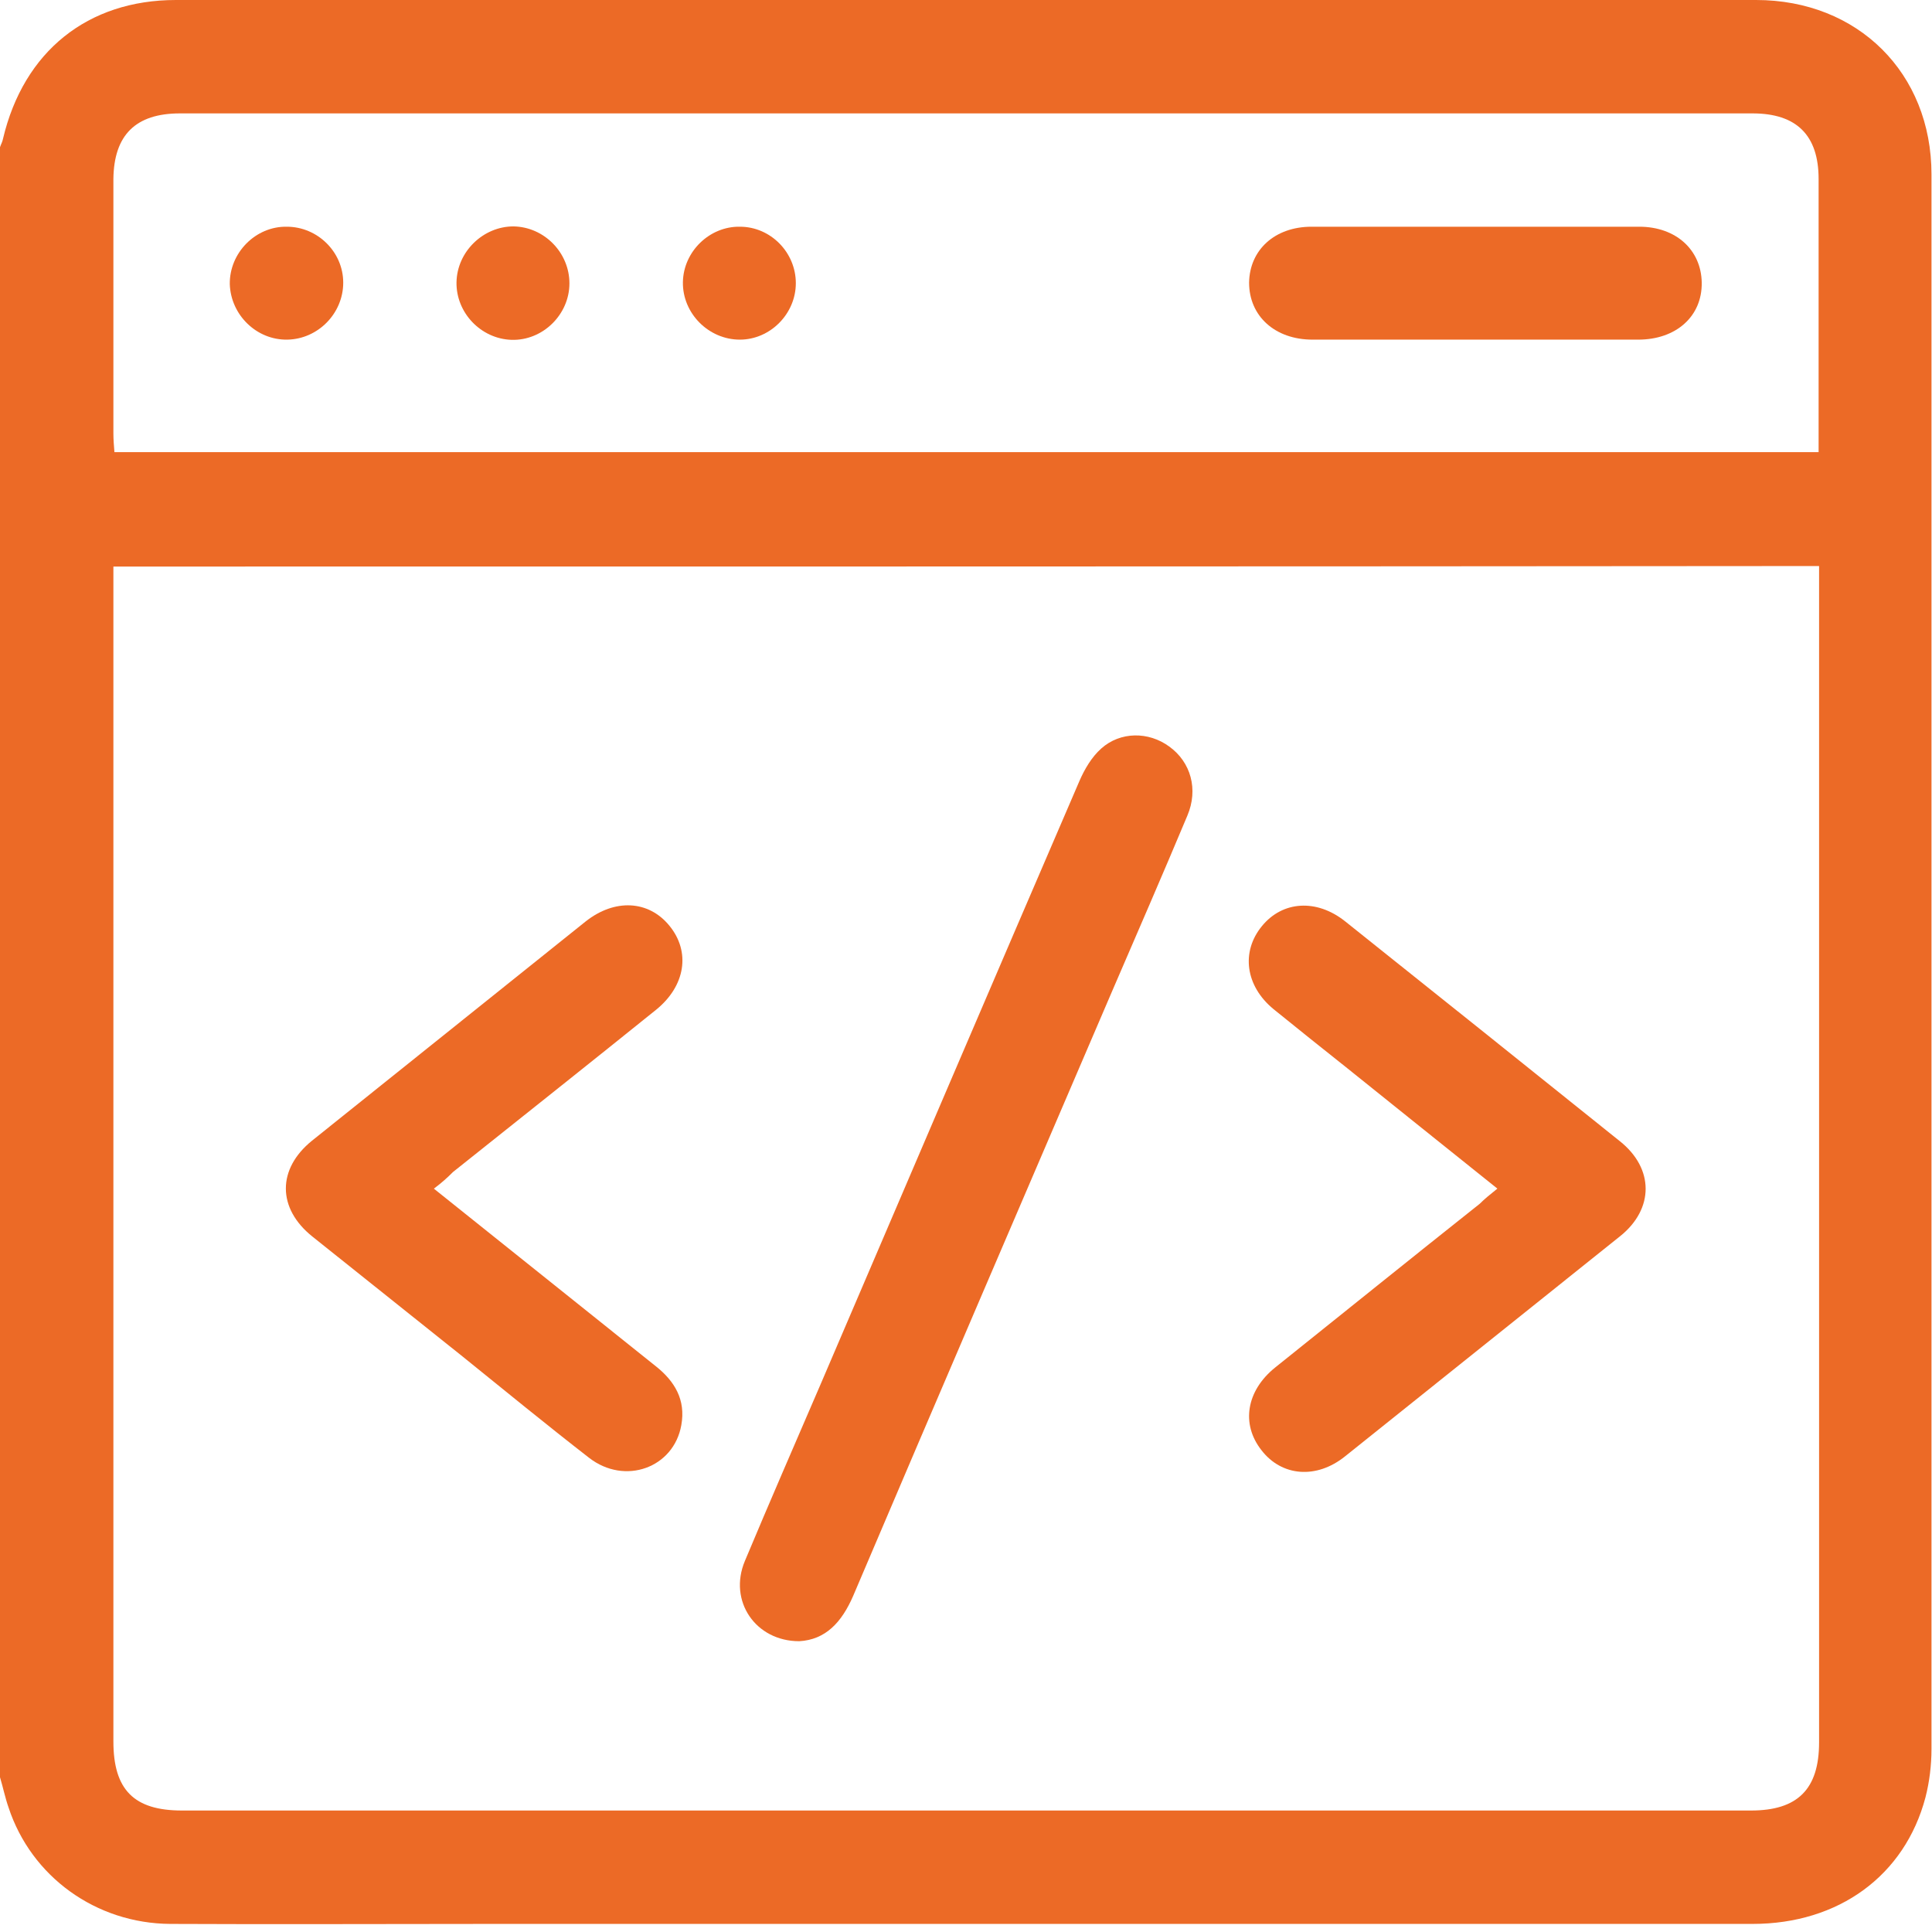 <svg width="49" height="49" viewBox="0 0 49 49" fill="none" xmlns="http://www.w3.org/2000/svg">
<path d="M0 45.075C0 31.294 0 17.514 0 3.733C0.026 3.656 0.064 3.592 0.077 3.516C0.601 1.304 2.224 0 4.462 0C17.82 0 31.18 0 44.538 0C47.121 0 48.987 1.854 48.987 4.423C48.987 17.731 48.987 31.052 48.987 44.359C48.987 44.769 48.936 45.191 48.834 45.587C48.31 47.568 46.635 48.795 44.449 48.795C33.787 48.795 23.113 48.795 12.451 48.795C9.741 48.795 7.031 48.808 4.321 48.795C2.429 48.783 0.793 47.594 0.217 45.842C0.128 45.587 0.077 45.331 0 45.075ZM2.876 14.369C2.876 14.573 2.876 14.74 2.876 14.893C2.876 24.647 2.876 34.414 2.876 44.168C2.876 45.395 3.4 45.919 4.615 45.919C17.884 45.919 31.141 45.919 44.411 45.919C45.587 45.919 46.136 45.382 46.136 44.193C46.136 34.414 46.136 24.647 46.136 14.867C46.136 14.701 46.136 14.535 46.136 14.356C31.678 14.369 17.309 14.369 2.876 14.369ZM46.124 11.467C46.124 11.275 46.124 11.135 46.124 10.994C46.124 8.846 46.124 6.686 46.124 4.538C46.124 3.426 45.561 2.876 44.449 2.876C31.154 2.876 17.859 2.876 4.564 2.876C3.439 2.876 2.889 3.426 2.876 4.538C2.876 6.686 2.876 8.846 2.876 10.994C2.876 11.147 2.889 11.301 2.902 11.467C17.309 11.467 31.678 11.467 46.124 11.467Z" fill="#EC6A26"/>
<path d="M20.271 41.625C19.159 41.625 18.469 40.602 18.891 39.592C19.517 38.097 20.169 36.601 20.808 35.118C22.994 30.017 25.18 24.904 27.379 19.803C27.507 19.509 27.686 19.202 27.929 18.985C28.415 18.55 29.131 18.55 29.655 18.934C30.204 19.33 30.396 20.02 30.115 20.685C29.488 22.181 28.837 23.677 28.197 25.16C26.011 30.26 23.813 35.361 21.639 40.474C21.345 41.152 20.936 41.587 20.271 41.625Z" fill="#EC6A26"/>
<path d="M11.004 30.147C12.921 31.681 14.775 33.164 16.628 34.647C17.114 35.031 17.395 35.504 17.28 36.143C17.089 37.229 15.849 37.677 14.941 36.974C13.854 36.13 12.793 35.261 11.732 34.404C10.467 33.394 9.188 32.372 7.923 31.362C7.028 30.646 7.028 29.649 7.91 28.933C10.224 27.079 12.538 25.226 14.851 23.372C15.593 22.784 16.45 22.835 16.974 23.474C17.523 24.139 17.383 25.008 16.641 25.609C14.928 26.99 13.202 28.358 11.489 29.725C11.349 29.866 11.208 29.994 11.004 30.147Z" fill="#EC6A26"/>
<path d="M37.977 30.146C36.673 29.098 35.42 28.101 34.168 27.091C33.541 26.592 32.915 26.094 32.301 25.595C31.585 25.007 31.47 24.138 32.007 23.486C32.531 22.847 33.388 22.796 34.104 23.358C36.43 25.212 38.757 27.078 41.084 28.944C41.953 29.635 41.953 30.657 41.096 31.348C38.77 33.214 36.443 35.068 34.117 36.934C33.388 37.522 32.506 37.446 31.994 36.781C31.47 36.116 31.611 35.272 32.34 34.684C34.065 33.304 35.791 31.91 37.53 30.53C37.645 30.415 37.785 30.299 37.977 30.146Z" fill="#EC6A26"/>
<path d="M37.394 8.614C36.026 8.614 34.658 8.614 33.29 8.614C32.332 8.614 31.68 8.013 31.68 7.169C31.692 6.338 32.332 5.75 33.265 5.75C36.039 5.75 38.8 5.75 41.574 5.75C42.508 5.75 43.147 6.338 43.16 7.169C43.172 8.025 42.508 8.614 41.549 8.614C40.168 8.614 38.775 8.614 37.394 8.614Z" fill="#EC6A26"/>
<path d="M7.286 8.614C6.506 8.627 5.854 7.987 5.828 7.208C5.816 6.415 6.48 5.737 7.273 5.75C8.053 5.75 8.705 6.389 8.705 7.169C8.705 7.949 8.065 8.601 7.286 8.614Z" fill="#EC6A26"/>
<path d="M13.023 5.742C13.803 5.755 14.442 6.407 14.442 7.187C14.442 7.979 13.764 8.644 12.972 8.619C12.192 8.593 11.566 7.928 11.578 7.161C11.591 6.381 12.256 5.742 13.023 5.742Z" fill="#EC6A26"/>
<path d="M20.184 7.182C20.184 7.962 19.532 8.614 18.765 8.614C17.973 8.614 17.308 7.949 17.32 7.156C17.333 6.377 17.998 5.737 18.765 5.75C19.545 5.75 20.184 6.402 20.184 7.182Z" fill="#EC6A26"/>
</svg>
